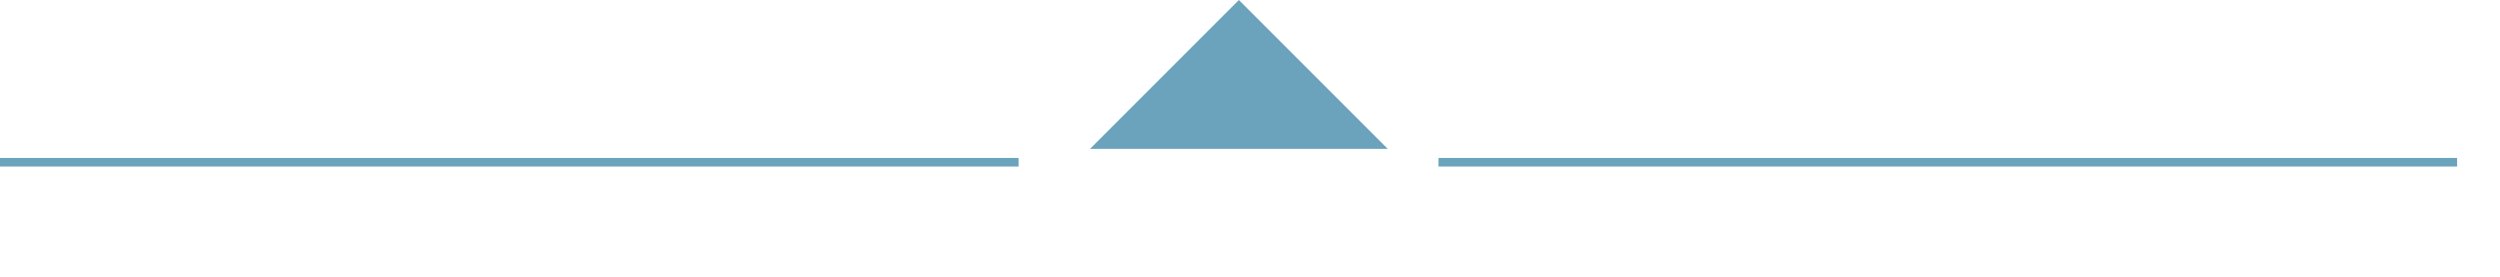 <?xml version="1.0" encoding="utf-8"?>
<!-- Generator: Adobe Illustrator 14.0.0, SVG Export Plug-In . SVG Version: 6.00 Build 43363)  -->
<!DOCTYPE svg PUBLIC "-//W3C//DTD SVG 1.1//EN" "http://www.w3.org/Graphics/SVG/1.1/DTD/svg11.dtd">
<svg version="1.1" id="Layer_1" xmlns="http://www.w3.org/2000/svg" xmlns:xlink="http://www.w3.org/1999/xlink" x="0px" y="0px"
	 width="1165px" height="129px" viewBox="0 0 1165 129" enable-background="new 0 0 1165 129" xml:space="preserve">
<line fill="none" stroke="#6BA3BC" stroke-width="4" x1="474.667" y1="75.607" x2="0" y2="75.607"/>
<line fill="none" stroke="#6BA3BC" stroke-width="4" x1="1145" y1="75.607" x2="670.333" y2="75.607"/>
<path fill="#6BA3BC" d="M646.696,69.375h-138.75L577.32,0L646.696,69.375z"/>
</svg>
